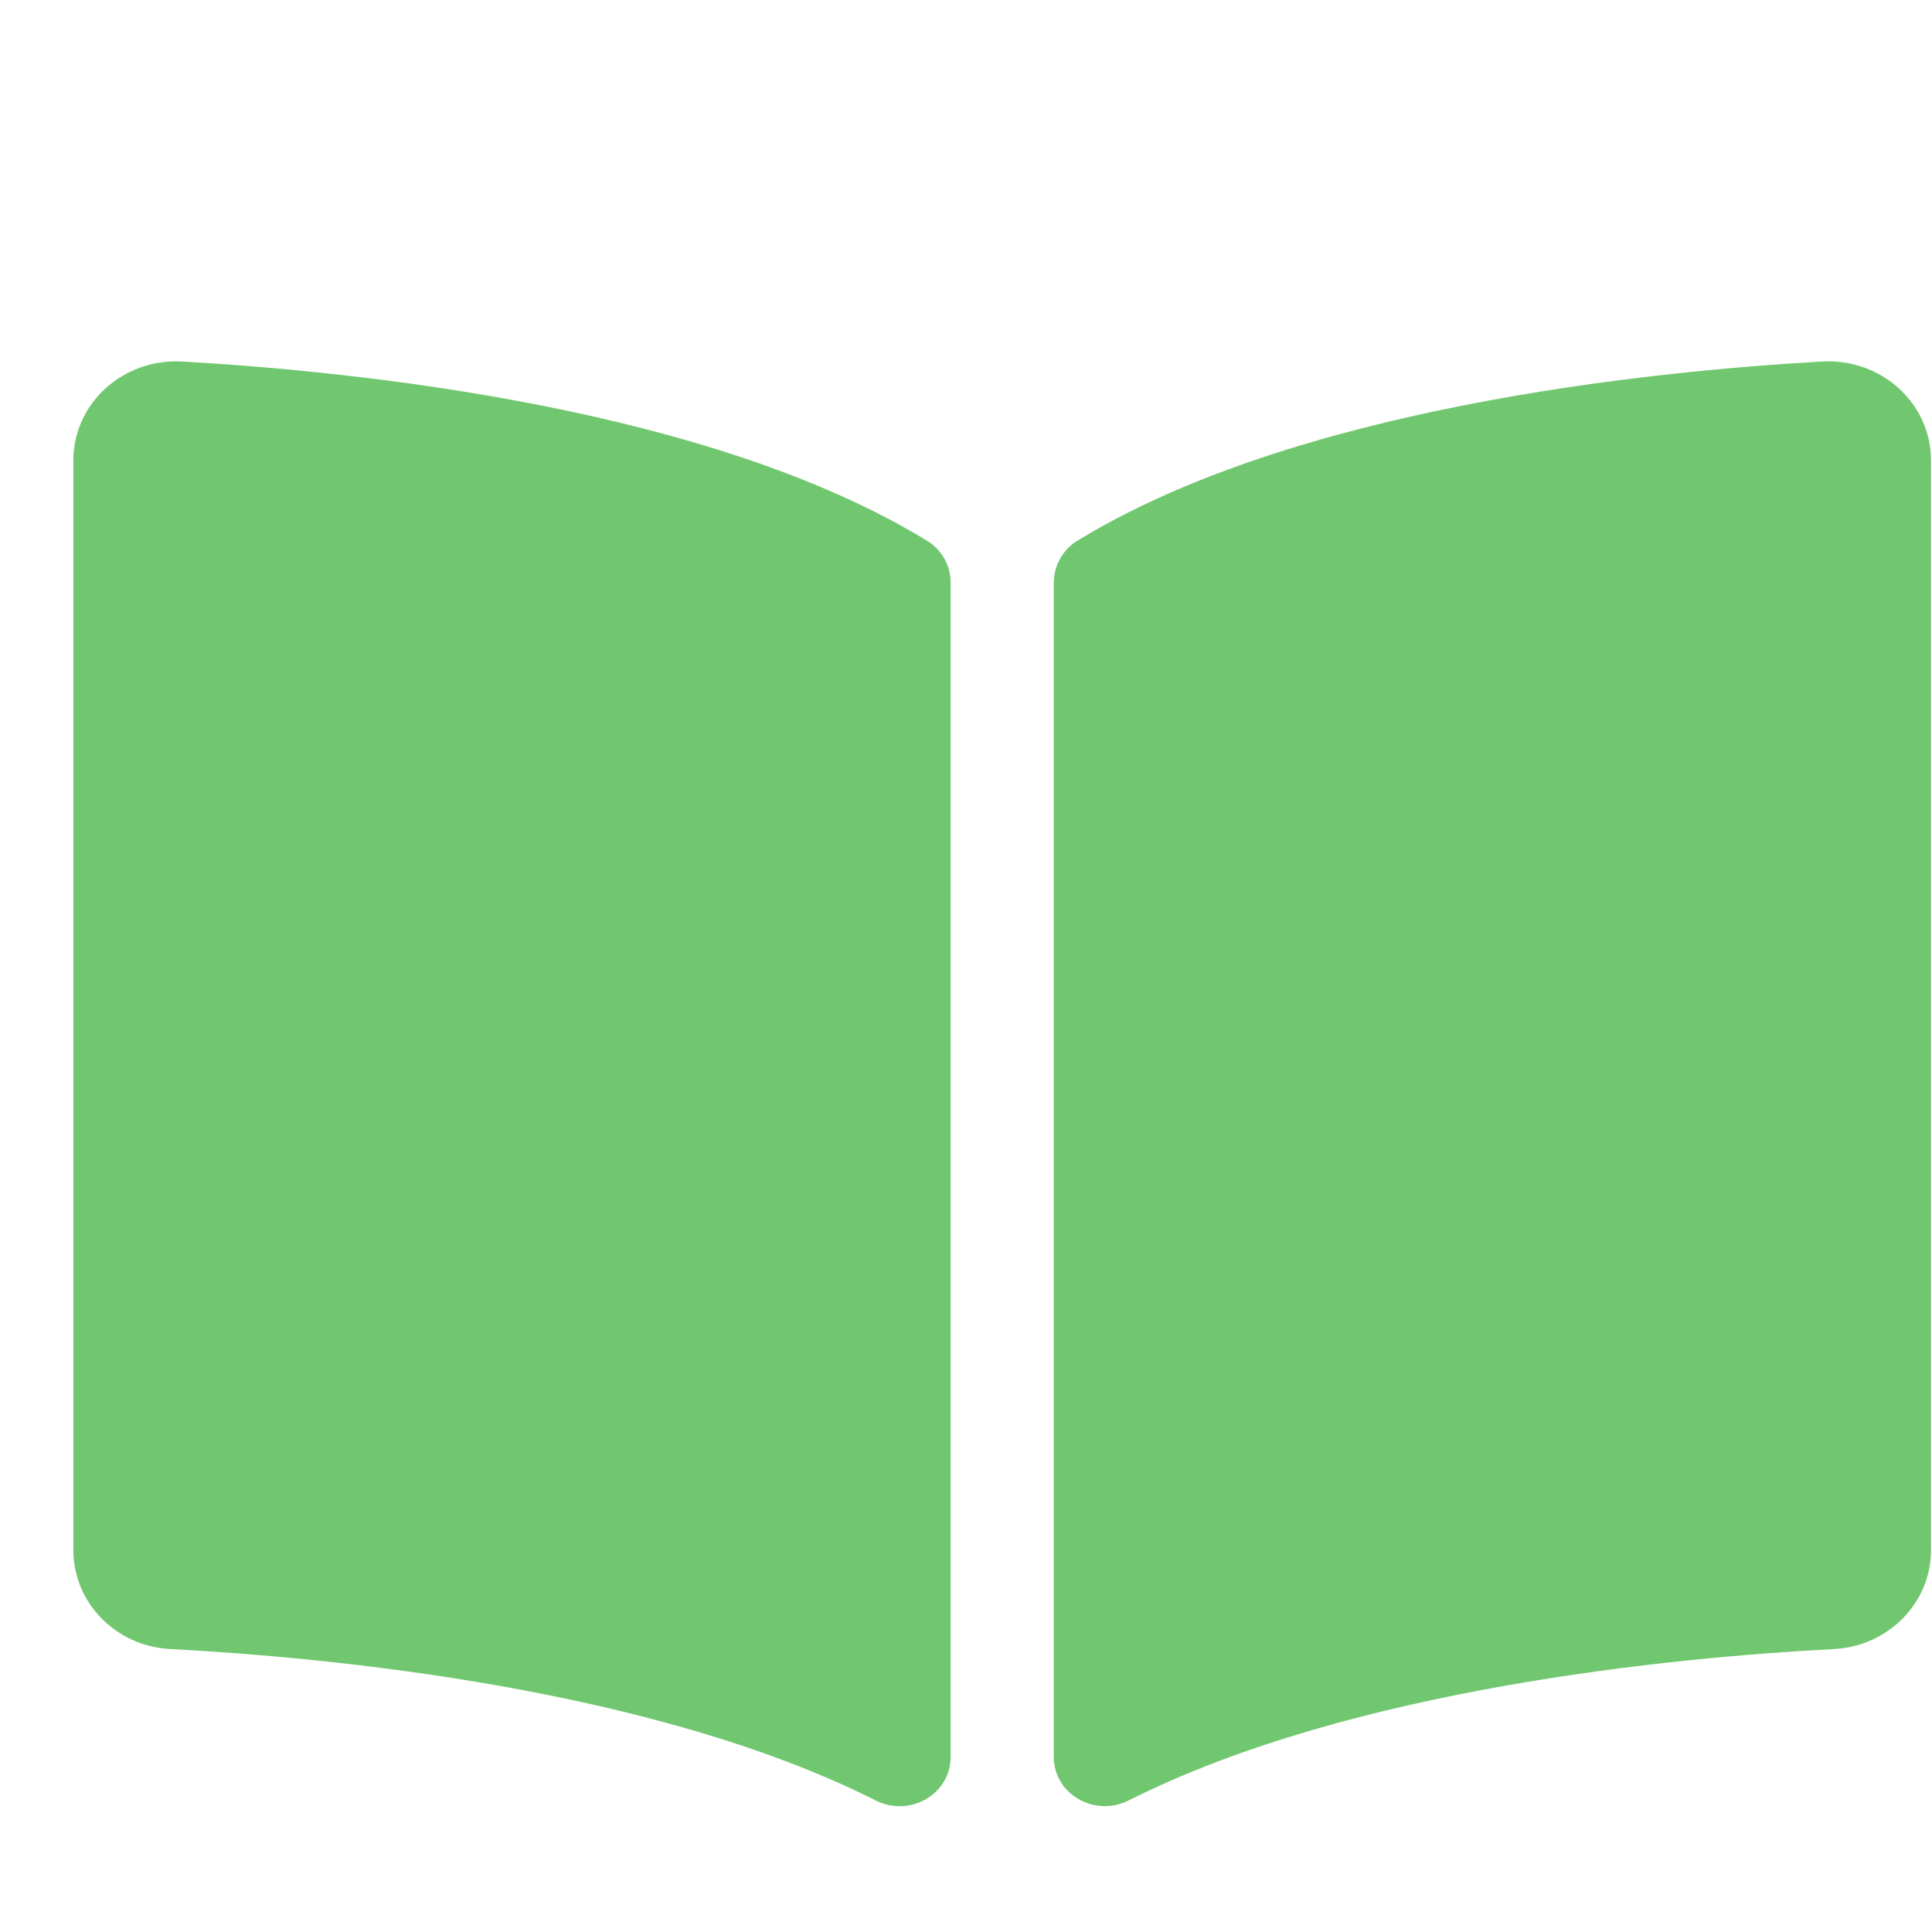 <svg width="26" height="26" viewBox="0 0 26 26" fill="none" xmlns="http://www.w3.org/2000/svg">
<g clip-path="url(#clip0_200_324)">
<path d="M24.521 4.865C22.143 5 17.415 5.491 14.497 7.278C14.295 7.401 14.181 7.62 14.181 7.85V23.642C14.181 24.144 14.729 24.461 15.192 24.228C18.194 22.717 22.537 22.304 24.684 22.192C25.417 22.153 25.987 21.565 25.987 20.861V6.198C25.987 5.429 25.321 4.82 24.521 4.865ZM12.477 7.278C9.559 5.491 4.832 5.001 2.453 4.865C1.654 4.82 0.987 5.429 0.987 6.198V20.861C0.987 21.566 1.557 22.154 2.29 22.192C4.438 22.305 8.783 22.718 11.785 24.23C12.246 24.462 12.793 24.145 12.793 23.645V7.842C12.793 7.612 12.679 7.402 12.477 7.278Z" fill="#71C76F"/>
</g>
<defs>
<clipPath id="clip0_200_324">
<rect width="25" height="25" fill="white" transform="translate(0.987 0.844)"/>
</clipPath>
</defs>
</svg>
